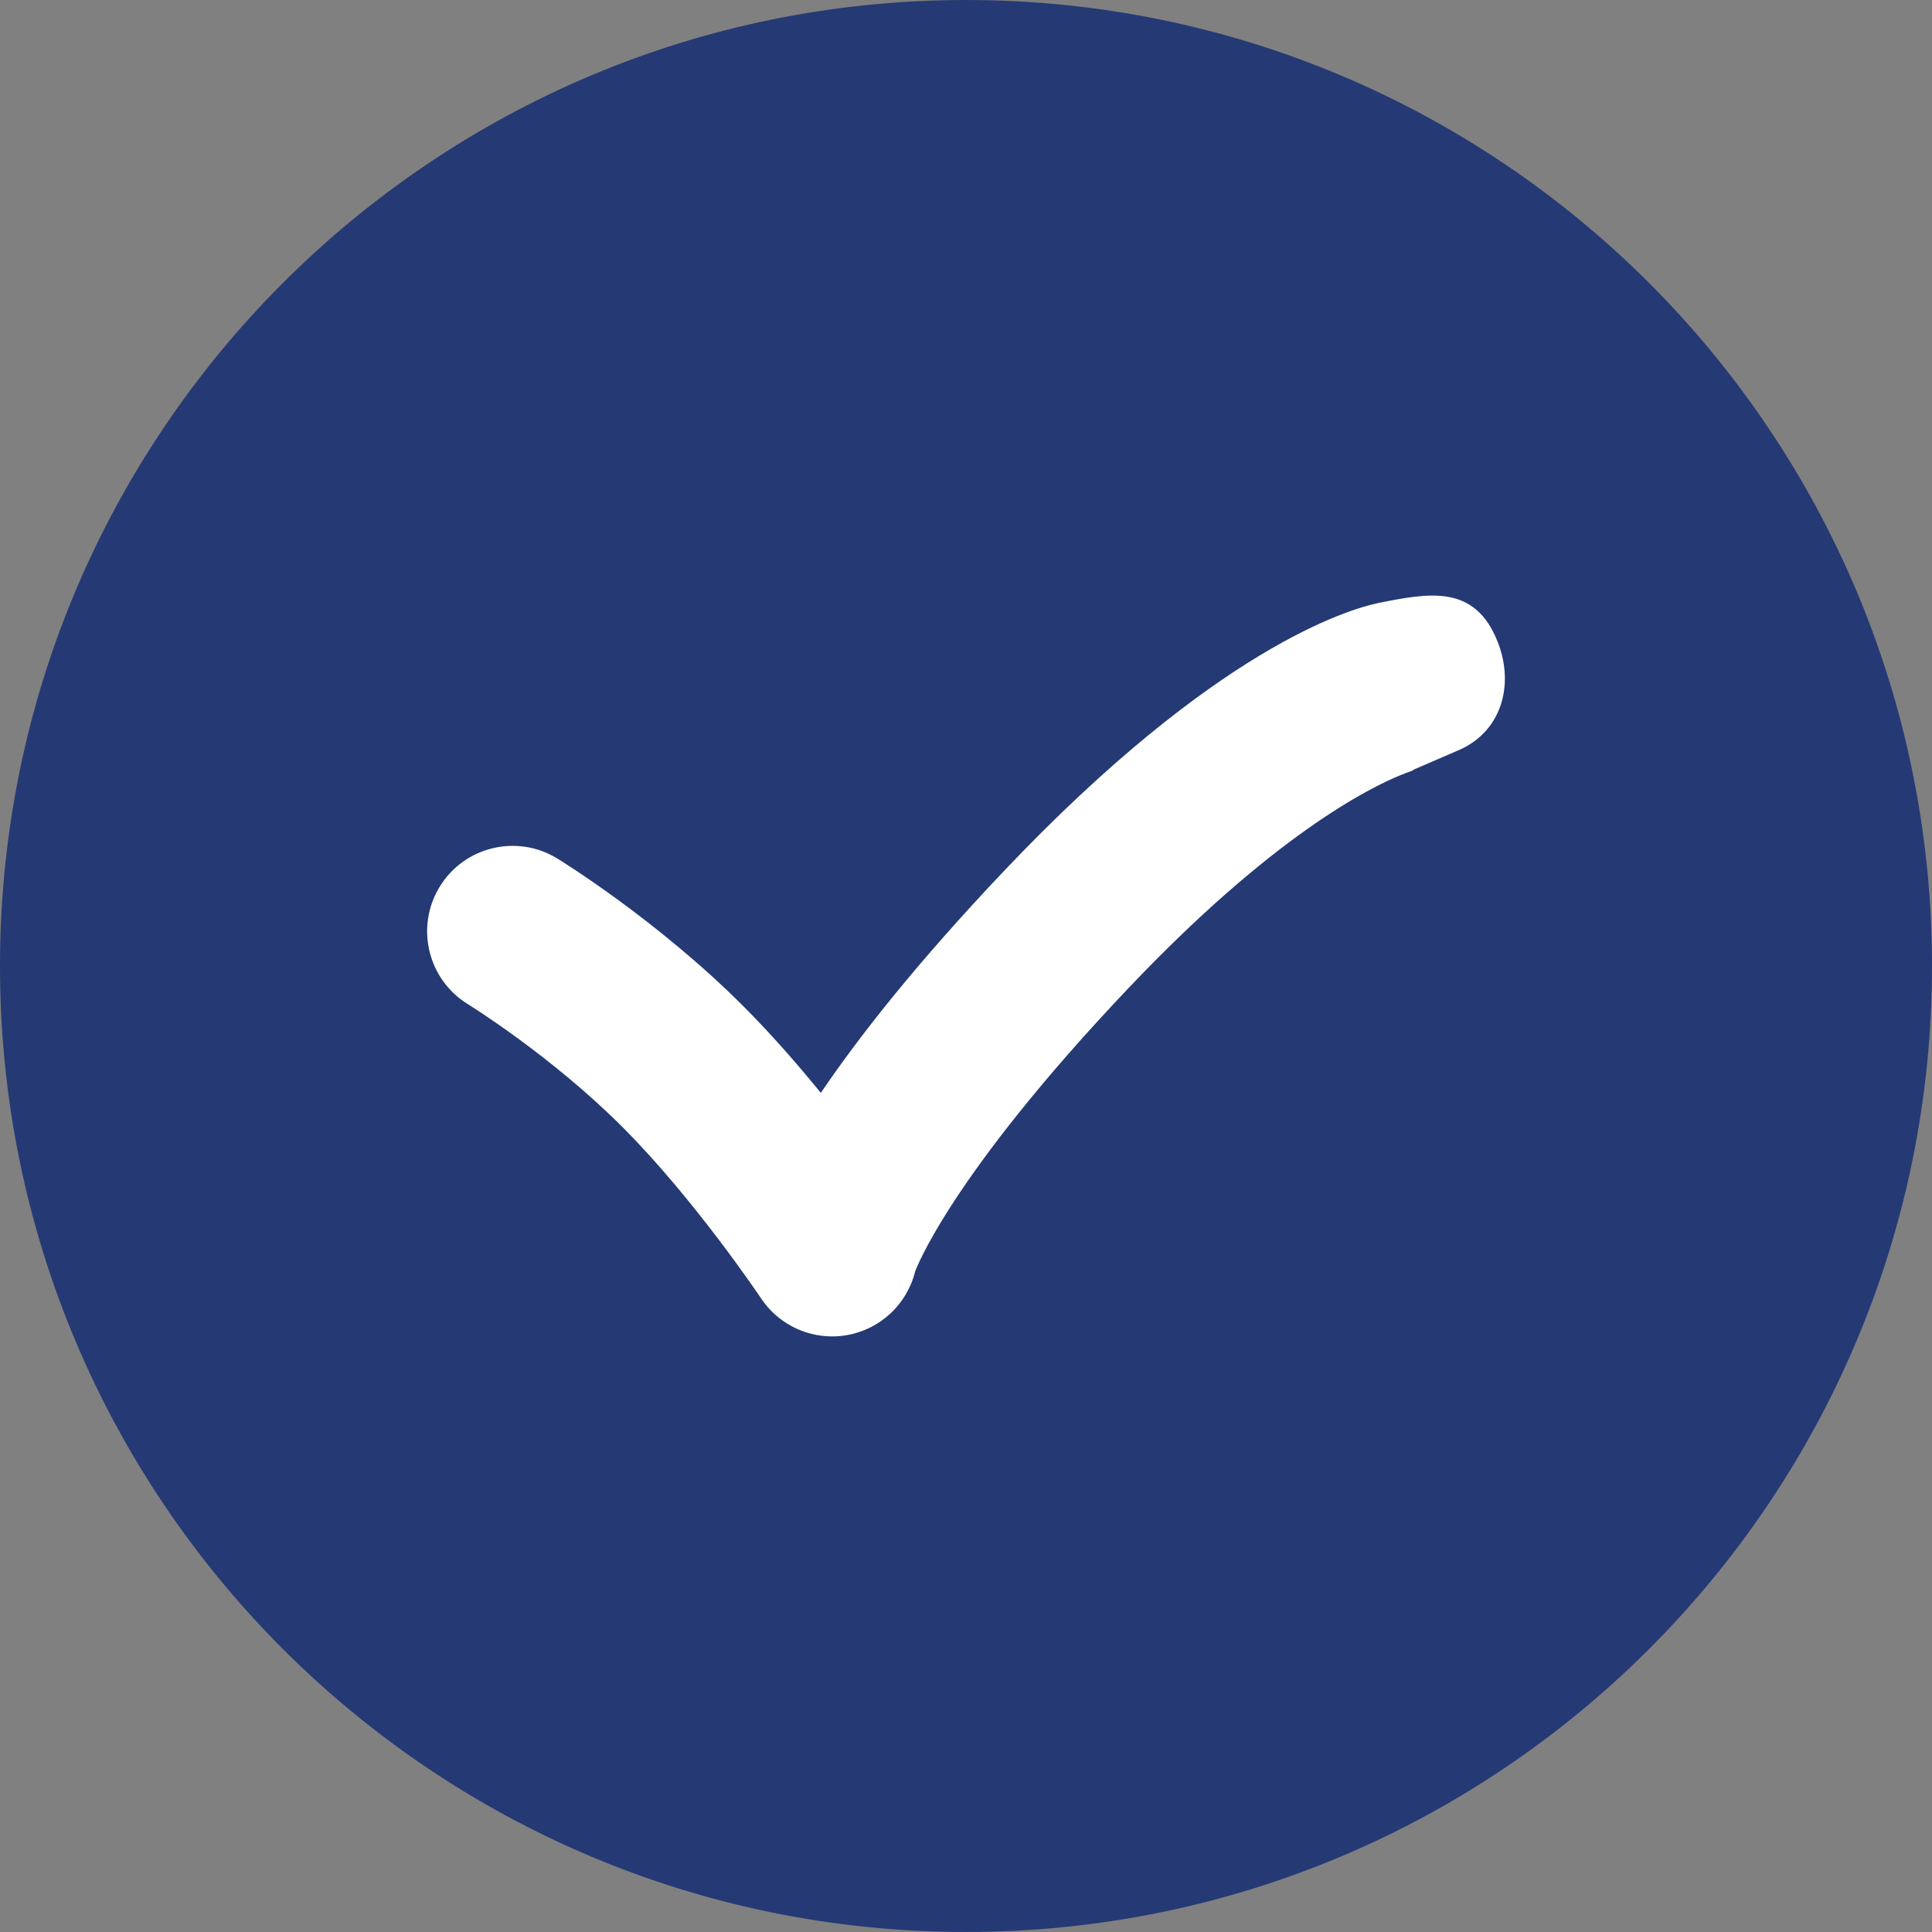 <svg enable-background="new 0 0 496.158 496.158" height="512" viewBox="0 0 496.158 496.158" width="512" xmlns="http://www.w3.org/2000/svg"><rect x="0" y="0" width="496.158" height="496.158" fill="#808080" stroke="none"/><path d="m496.158 248.085c0-137.021-111.07-248.082-248.076-248.082-137.012 0-248.082 111.06-248.082 248.082 0 137.002 111.07 248.07 248.082 248.07 137.006 0 248.076-111.068 248.076-248.07z" fill="#253975"/><path d="m384.673 164.968c-5.84-15.059-17.74-12.682-30.635-10.127-7.701 1.605-41.953 11.631-96.148 68.777-22.49 23.717-37.326 42.625-47.094 57.045-5.967-7.326-12.803-15.164-19.982-22.346-22.078-22.072-46.699-37.23-47.734-37.867-10.332-6.316-23.82-3.066-30.154 7.258-6.326 10.324-3.086 23.834 7.23 30.174.211.133 21.354 13.205 39.619 31.475 18.627 18.629 35.504 43.822 35.67 44.066 4.109 6.178 11.008 9.783 18.266 9.783 1.246 0 2.504-.105 3.756-.322 8.566-1.488 15.447-7.893 17.545-16.332.053-.203 8.756-24.256 54.73-72.727 37.029-39.053 61.723-51.465 70.279-54.908.082-.014.141-.02.252-.043-.041.01.277-.137.793-.369 1.469-.551 2.256-.762 2.301-.773-.422.105-.641.131-.641.131l-.014-.076c3.959-1.727 11.371-4.916 11.533-4.984 11.16-4.585 14.789-16.589 10.428-27.835z" fill="#fff"/></svg>